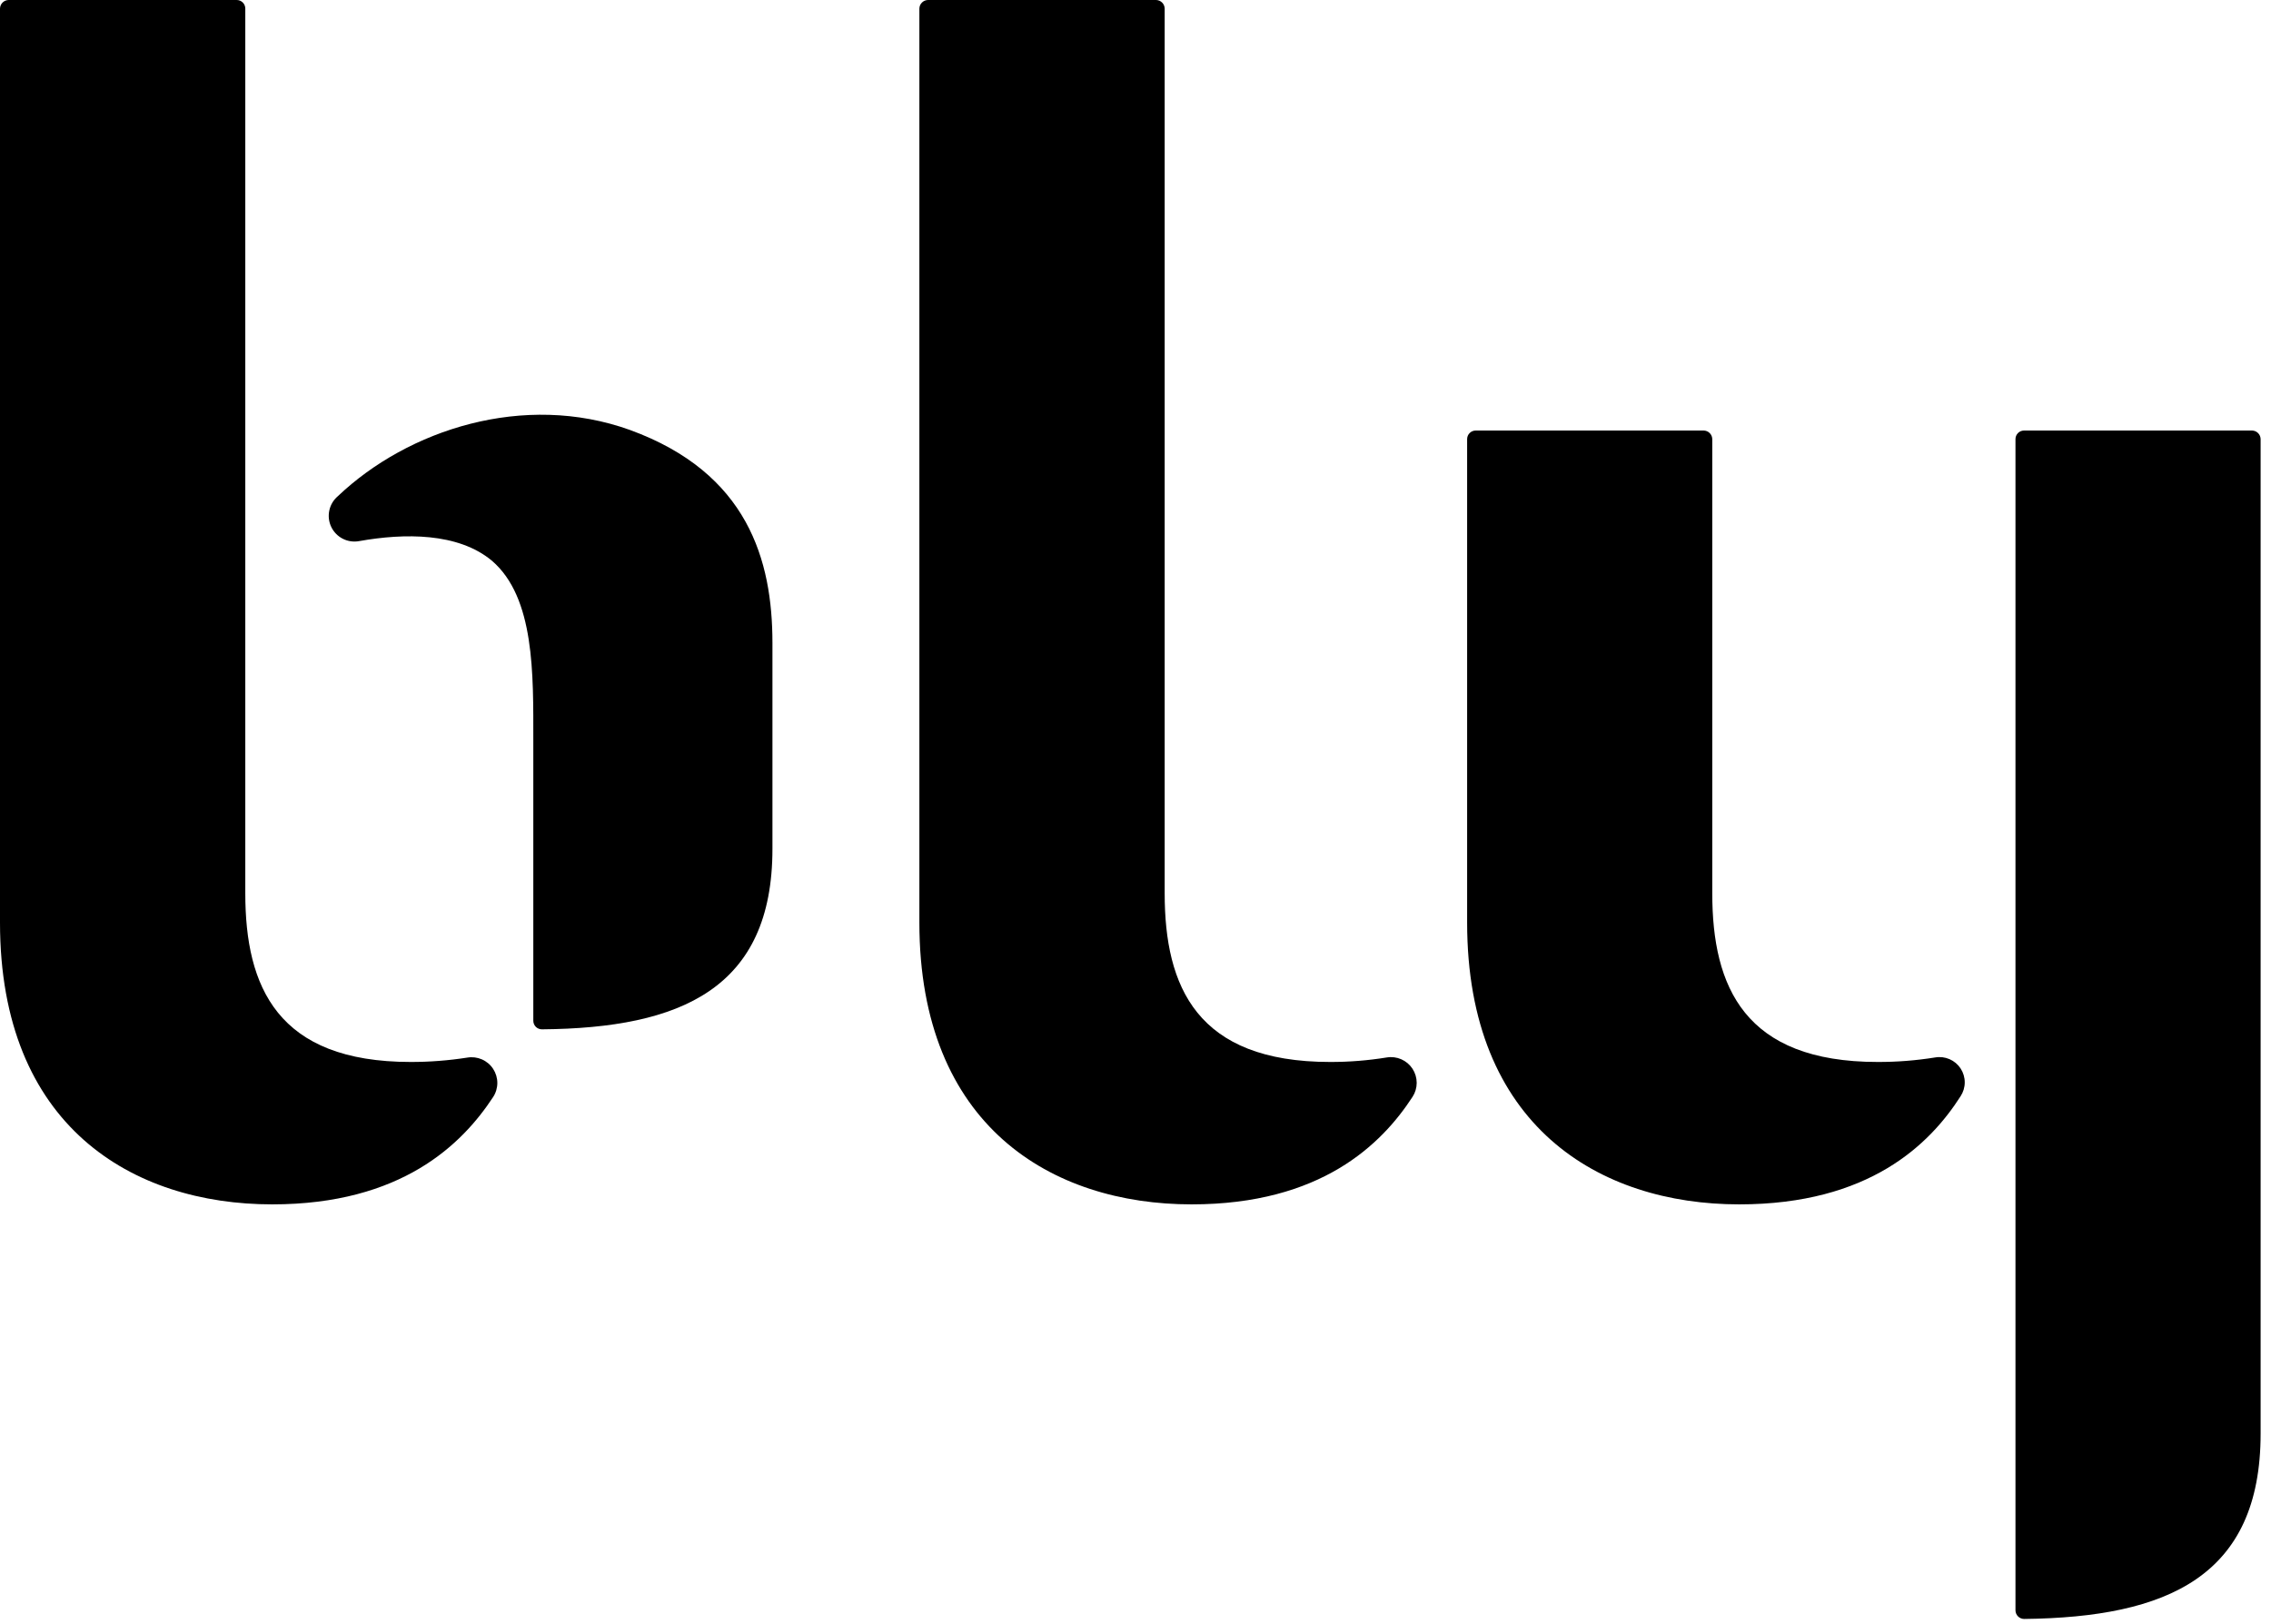 <svg width="151" height="108" viewBox="0 0 151 108" fill="none" xmlns="http://www.w3.org/2000/svg">
<g clip-path="url(#clip0)">
<path d="M51.36 56.45C51.36 65.73 45.29 68.37 36.04 68.45C35.964 68.451 35.889 68.438 35.819 68.409C35.748 68.382 35.684 68.34 35.63 68.287C35.577 68.234 35.534 68.17 35.504 68.1C35.475 68.031 35.46 67.956 35.46 67.88V49.22C35.46 44.83 35.56 39.74 32.71 37.29C30.46 35.41 26.88 35.45 23.9 35.98C23.529 36.053 23.143 36.002 22.805 35.833C22.466 35.664 22.193 35.387 22.028 35.047C21.863 34.706 21.817 34.32 21.895 33.95C21.973 33.579 22.172 33.245 22.46 33C27.13 28.56 34.84 26.06 41.88 28.59C49.73 31.45 51.36 37.25 51.36 42.76V56.45Z" fill="black"/>
<path d="M31.07 70.33C29.826 70.524 28.569 70.621 27.31 70.62C18.44 70.62 16.31 65.62 16.31 59.41V0.57C16.31 0.494 16.295 0.419 16.266 0.35C16.236 0.28 16.194 0.216 16.14 0.163C16.085 0.11 16.021 0.069 15.951 0.04C15.881 0.012 15.806 -0.001 15.73 -5.42786e-09H0.57C0.42 0.003 0.276 0.063 0.17 0.17C0.063 0.276 0.003 0.42 0 0.57L0 61.35C0 74.88 8.79 80.09 18.1 80.09C26.7 80.09 30.73 76.09 32.79 72.95C32.972 72.671 33.068 72.346 33.068 72.013C33.067 71.68 32.97 71.355 32.787 71.077C32.605 70.799 32.345 70.58 32.04 70.448C31.735 70.315 31.398 70.274 31.07 70.33V70.33Z" fill="black"/>
<path d="M149.74 28.63C149.89 28.633 150.034 28.693 150.14 28.8C150.247 28.906 150.307 29.05 150.31 29.2V95.33C150.31 104.85 144.09 107.55 134.59 107.66C134.436 107.66 134.289 107.599 134.18 107.49C134.071 107.381 134.01 107.234 134.01 107.08V29.2C134.01 29.049 134.07 28.904 134.177 28.797C134.284 28.69 134.429 28.63 134.58 28.63H149.74Z" fill="black"/>
<path d="M92.21 70.32C90.964 70.522 89.703 70.623 88.44 70.62C79.58 70.62 77.44 65.62 77.44 59.41V0.57C77.437 0.42 77.377 0.276 77.27 0.17C77.164 0.063 77.02 0.003 76.87 0L61.7 0C61.55 0.003 61.406 0.063 61.3 0.17C61.193 0.276 61.133 0.42 61.13 0.57V61.35C61.13 74.88 69.93 80.09 79.23 80.09C87.84 80.09 91.87 76.09 93.92 72.94C94.101 72.662 94.197 72.338 94.197 72.006C94.196 71.675 94.1 71.35 93.919 71.073C93.737 70.795 93.48 70.576 93.176 70.443C92.873 70.309 92.537 70.266 92.21 70.32V70.32Z" fill="black"/>
<path d="M128.67 70.32C127.407 70.523 126.129 70.623 124.85 70.62C115.99 70.62 113.85 65.62 113.85 59.41V29.2C113.847 29.05 113.787 28.906 113.68 28.8C113.574 28.693 113.43 28.633 113.28 28.63H98.12C97.969 28.63 97.824 28.69 97.717 28.797C97.61 28.904 97.55 29.049 97.55 29.2V61.35C97.55 74.88 106.34 80.09 115.64 80.09C124.29 80.09 128.32 76.09 130.36 72.9C130.54 72.626 130.637 72.306 130.637 71.978C130.638 71.65 130.542 71.329 130.363 71.055C130.183 70.78 129.927 70.565 129.626 70.434C129.325 70.304 128.993 70.264 128.67 70.32V70.32Z" fill="black"/>
</g>
<defs>
<clipPath id="clip0">
<rect width="150.31" height="107.66" fill="white"/>
</clipPath>
</defs>
</svg>
